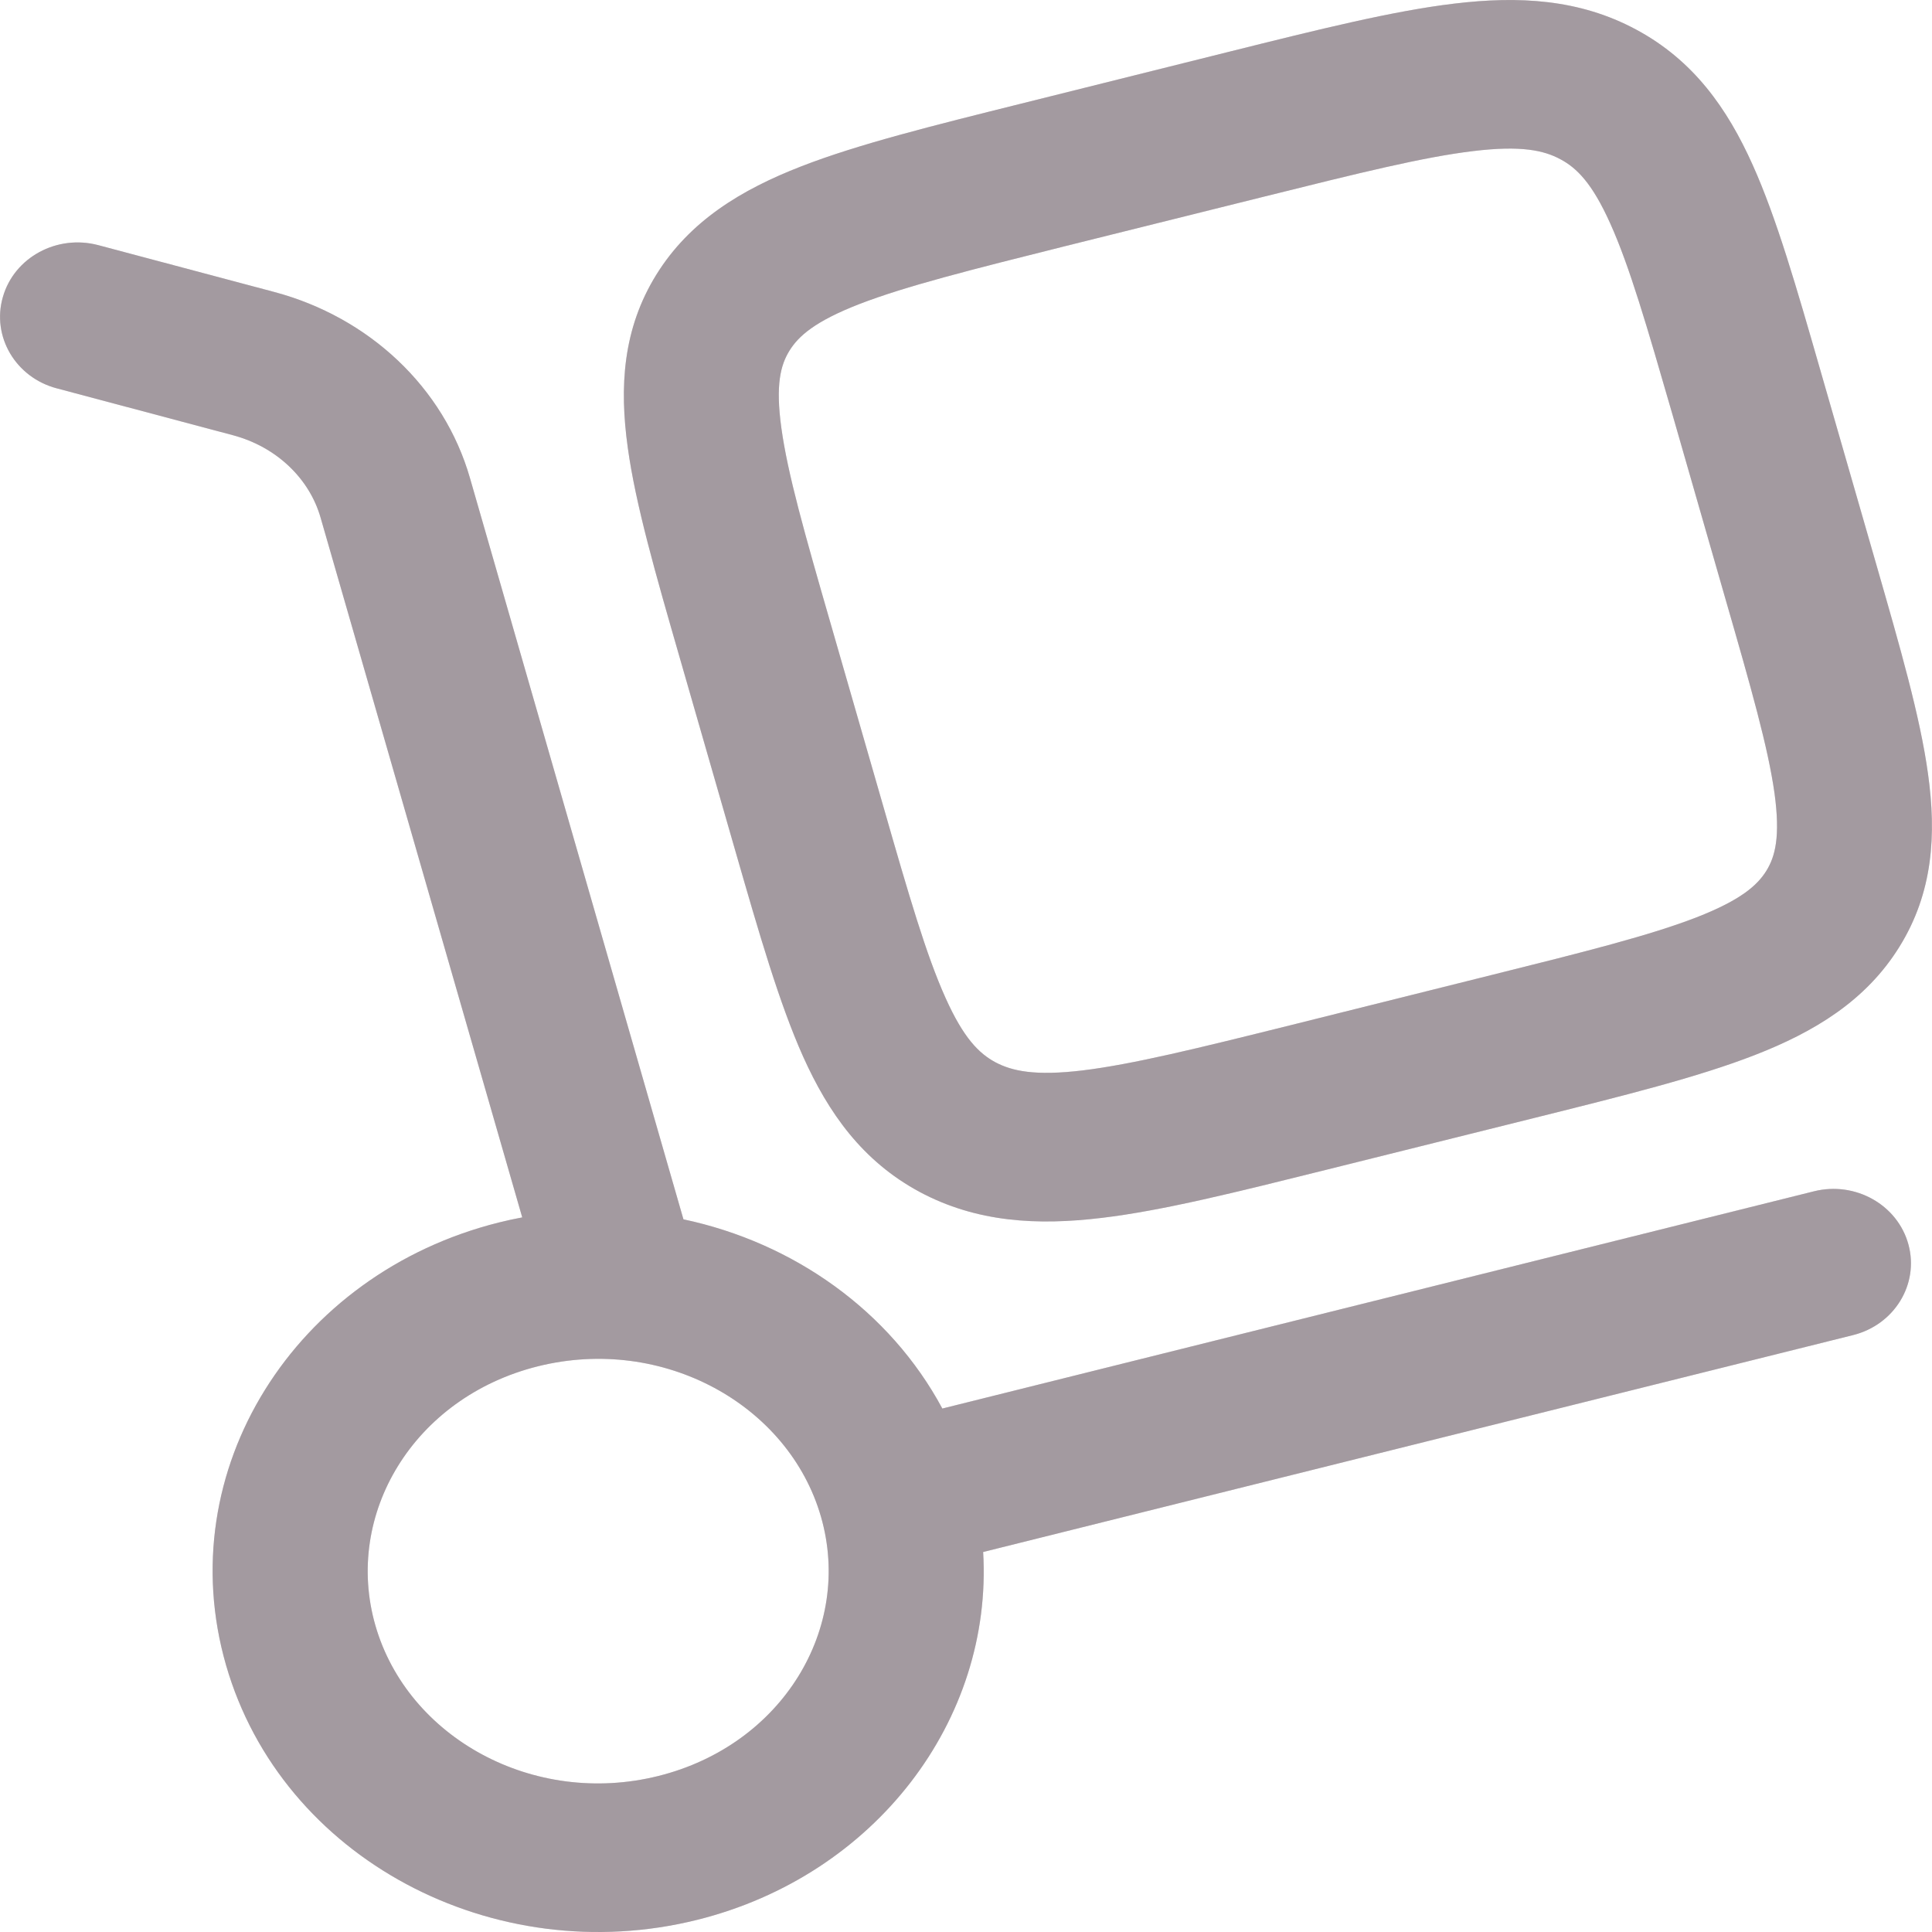 <svg xmlns="http://www.w3.org/2000/svg" fill="none" viewBox="0 0 16 16" height="16" width="16">
<g opacity="0.4">
<path fill="#28041B" d="M12.202 1.251C11.79 1.3 11.257 1.432 10.466 1.629L8.823 2.038C8.032 2.236 7.5 2.37 7.117 2.518C6.749 2.661 6.613 2.783 6.538 2.904C6.465 3.022 6.421 3.185 6.471 3.545C6.523 3.924 6.663 4.416 6.876 5.154L7.316 6.681C7.528 7.419 7.671 7.91 7.83 8.263C7.98 8.598 8.108 8.724 8.243 8.797C8.381 8.87 8.57 8.912 8.964 8.865C9.376 8.815 9.91 8.684 10.701 8.487L12.343 8.077C13.134 7.88 13.666 7.746 14.05 7.597C14.417 7.454 14.553 7.332 14.628 7.212C14.701 7.094 14.745 6.931 14.696 6.571C14.643 6.192 14.503 5.7 14.29 4.962L13.851 3.434C13.638 2.697 13.495 2.205 13.336 1.852C13.186 1.517 13.058 1.391 12.923 1.319C12.786 1.245 12.597 1.203 12.202 1.251ZM12.043 0.03C12.575 -0.034 13.078 -0.009 13.55 0.245C14.025 0.5 14.305 0.898 14.515 1.366C14.713 1.806 14.878 2.38 15.075 3.065L15.539 4.676C15.736 5.361 15.902 5.935 15.967 6.409C16.037 6.911 16.009 7.392 15.73 7.841C15.453 8.288 15.025 8.546 14.531 8.738C14.061 8.921 13.446 9.074 12.708 9.258L10.982 9.688C10.243 9.872 9.629 10.026 9.124 10.086C8.592 10.15 8.089 10.124 7.616 9.871C7.141 9.615 6.861 9.217 6.651 8.75C6.454 8.31 6.288 7.735 6.091 7.051L5.627 5.439C5.43 4.755 5.264 4.18 5.199 3.707C5.129 3.205 5.157 2.724 5.436 2.274C5.713 1.828 6.141 1.57 6.635 1.378C7.105 1.195 7.72 1.042 8.458 0.858L10.185 0.427C10.923 0.243 11.538 0.09 12.043 0.03Z" clip-rule="evenodd" fill-rule="evenodd"></path>
<path fill-opacity="0.2" fill="black" d="M12.202 1.251C11.79 1.3 11.257 1.432 10.466 1.629L8.823 2.038C8.032 2.236 7.5 2.37 7.117 2.518C6.749 2.661 6.613 2.783 6.538 2.904C6.465 3.022 6.421 3.185 6.471 3.545C6.523 3.924 6.663 4.416 6.876 5.154L7.316 6.681C7.528 7.419 7.671 7.91 7.83 8.263C7.98 8.598 8.108 8.724 8.243 8.797C8.381 8.87 8.57 8.912 8.964 8.865C9.376 8.815 9.91 8.684 10.701 8.487L12.343 8.077C13.134 7.88 13.666 7.746 14.05 7.597C14.417 7.454 14.553 7.332 14.628 7.212C14.701 7.094 14.745 6.931 14.696 6.571C14.643 6.192 14.503 5.7 14.29 4.962L13.851 3.434C13.638 2.697 13.495 2.205 13.336 1.852C13.186 1.517 13.058 1.391 12.923 1.319C12.786 1.245 12.597 1.203 12.202 1.251ZM12.043 0.03C12.575 -0.034 13.078 -0.009 13.55 0.245C14.025 0.5 14.305 0.898 14.515 1.366C14.713 1.806 14.878 2.38 15.075 3.065L15.539 4.676C15.736 5.361 15.902 5.935 15.967 6.409C16.037 6.911 16.009 7.392 15.73 7.841C15.453 8.288 15.025 8.546 14.531 8.738C14.061 8.921 13.446 9.074 12.708 9.258L10.982 9.688C10.243 9.872 9.629 10.026 9.124 10.086C8.592 10.15 8.089 10.124 7.616 9.871C7.141 9.615 6.861 9.217 6.651 8.75C6.454 8.31 6.288 7.735 6.091 7.051L5.627 5.439C5.43 4.755 5.264 4.18 5.199 3.707C5.129 3.205 5.157 2.724 5.436 2.274C5.713 1.828 6.141 1.57 6.635 1.378C7.105 1.195 7.72 1.042 8.458 0.858L10.185 0.427C10.923 0.243 11.538 0.09 12.043 0.03Z" clip-rule="evenodd" fill-rule="evenodd"></path>
<path fill-opacity="0.2" fill="black" d="M12.202 1.251C11.79 1.3 11.257 1.432 10.466 1.629L8.823 2.038C8.032 2.236 7.5 2.37 7.117 2.518C6.749 2.661 6.613 2.783 6.538 2.904C6.465 3.022 6.421 3.185 6.471 3.545C6.523 3.924 6.663 4.416 6.876 5.154L7.316 6.681C7.528 7.419 7.671 7.91 7.83 8.263C7.98 8.598 8.108 8.724 8.243 8.797C8.381 8.87 8.57 8.912 8.964 8.865C9.376 8.815 9.91 8.684 10.701 8.487L12.343 8.077C13.134 7.88 13.666 7.746 14.05 7.597C14.417 7.454 14.553 7.332 14.628 7.212C14.701 7.094 14.745 6.931 14.696 6.571C14.643 6.192 14.503 5.7 14.29 4.962L13.851 3.434C13.638 2.697 13.495 2.205 13.336 1.852C13.186 1.517 13.058 1.391 12.923 1.319C12.786 1.245 12.597 1.203 12.202 1.251ZM12.043 0.03C12.575 -0.034 13.078 -0.009 13.55 0.245C14.025 0.5 14.305 0.898 14.515 1.366C14.713 1.806 14.878 2.38 15.075 3.065L15.539 4.676C15.736 5.361 15.902 5.935 15.967 6.409C16.037 6.911 16.009 7.392 15.73 7.841C15.453 8.288 15.025 8.546 14.531 8.738C14.061 8.921 13.446 9.074 12.708 9.258L10.982 9.688C10.243 9.872 9.629 10.026 9.124 10.086C8.592 10.15 8.089 10.124 7.616 9.871C7.141 9.615 6.861 9.217 6.651 8.75C6.454 8.31 6.288 7.735 6.091 7.051L5.627 5.439C5.43 4.755 5.264 4.18 5.199 3.707C5.129 3.205 5.157 2.724 5.436 2.274C5.713 1.828 6.141 1.57 6.635 1.378C7.105 1.195 7.72 1.042 8.458 0.858L10.185 0.427C10.923 0.243 11.538 0.09 12.043 0.03Z" clip-rule="evenodd" fill-rule="evenodd"></path>
<path fill="#28041B" d="M0.024 2.459C0.118 2.131 0.472 1.94 0.813 2.03L2.271 2.418C3.055 2.627 3.676 3.207 3.892 3.959L5.66 10.098C6.571 10.291 7.369 10.855 7.804 11.665L15.022 9.866C15.365 9.78 15.716 9.978 15.805 10.307C15.894 10.636 15.688 10.972 15.345 11.057L8.142 12.853C8.224 14.244 7.249 15.531 5.775 15.899C4.091 16.319 2.334 15.394 1.872 13.79C1.408 12.178 2.441 10.546 4.132 10.124C4.196 10.108 4.26 10.094 4.325 10.082L2.655 4.287C2.563 3.965 2.292 3.701 1.928 3.604L0.47 3.216C0.129 3.126 -0.071 2.786 0.024 2.459ZM6.799 12.561C6.532 11.634 5.492 11.057 4.455 11.315C3.425 11.572 2.844 12.542 3.109 13.462C3.376 14.389 4.416 14.966 5.452 14.708C6.482 14.451 7.064 13.481 6.799 12.561Z" clip-rule="evenodd" fill-rule="evenodd"></path>
<path fill-opacity="0.2" fill="black" d="M0.024 2.459C0.118 2.131 0.472 1.94 0.813 2.03L2.271 2.418C3.055 2.627 3.676 3.207 3.892 3.959L5.66 10.098C6.571 10.291 7.369 10.855 7.804 11.665L15.022 9.866C15.365 9.78 15.716 9.978 15.805 10.307C15.894 10.636 15.688 10.972 15.345 11.057L8.142 12.853C8.224 14.244 7.249 15.531 5.775 15.899C4.091 16.319 2.334 15.394 1.872 13.79C1.408 12.178 2.441 10.546 4.132 10.124C4.196 10.108 4.26 10.094 4.325 10.082L2.655 4.287C2.563 3.965 2.292 3.701 1.928 3.604L0.47 3.216C0.129 3.126 -0.071 2.786 0.024 2.459ZM6.799 12.561C6.532 11.634 5.492 11.057 4.455 11.315C3.425 11.572 2.844 12.542 3.109 13.462C3.376 14.389 4.416 14.966 5.452 14.708C6.482 14.451 7.064 13.481 6.799 12.561Z" clip-rule="evenodd" fill-rule="evenodd"></path>
<path fill-opacity="0.2" fill="black" d="M0.024 2.459C0.118 2.131 0.472 1.94 0.813 2.03L2.271 2.418C3.055 2.627 3.676 3.207 3.892 3.959L5.66 10.098C6.571 10.291 7.369 10.855 7.804 11.665L15.022 9.866C15.365 9.78 15.716 9.978 15.805 10.307C15.894 10.636 15.688 10.972 15.345 11.057L8.142 12.853C8.224 14.244 7.249 15.531 5.775 15.899C4.091 16.319 2.334 15.394 1.872 13.79C1.408 12.178 2.441 10.546 4.132 10.124C4.196 10.108 4.26 10.094 4.325 10.082L2.655 4.287C2.563 3.965 2.292 3.701 1.928 3.604L0.47 3.216C0.129 3.126 -0.071 2.786 0.024 2.459ZM6.799 12.561C6.532 11.634 5.492 11.057 4.455 11.315C3.425 11.572 2.844 12.542 3.109 13.462C3.376 14.389 4.416 14.966 5.452 14.708C6.482 14.451 7.064 13.481 6.799 12.561Z" clip-rule="evenodd" fill-rule="evenodd"></path>
</g>
</svg>
